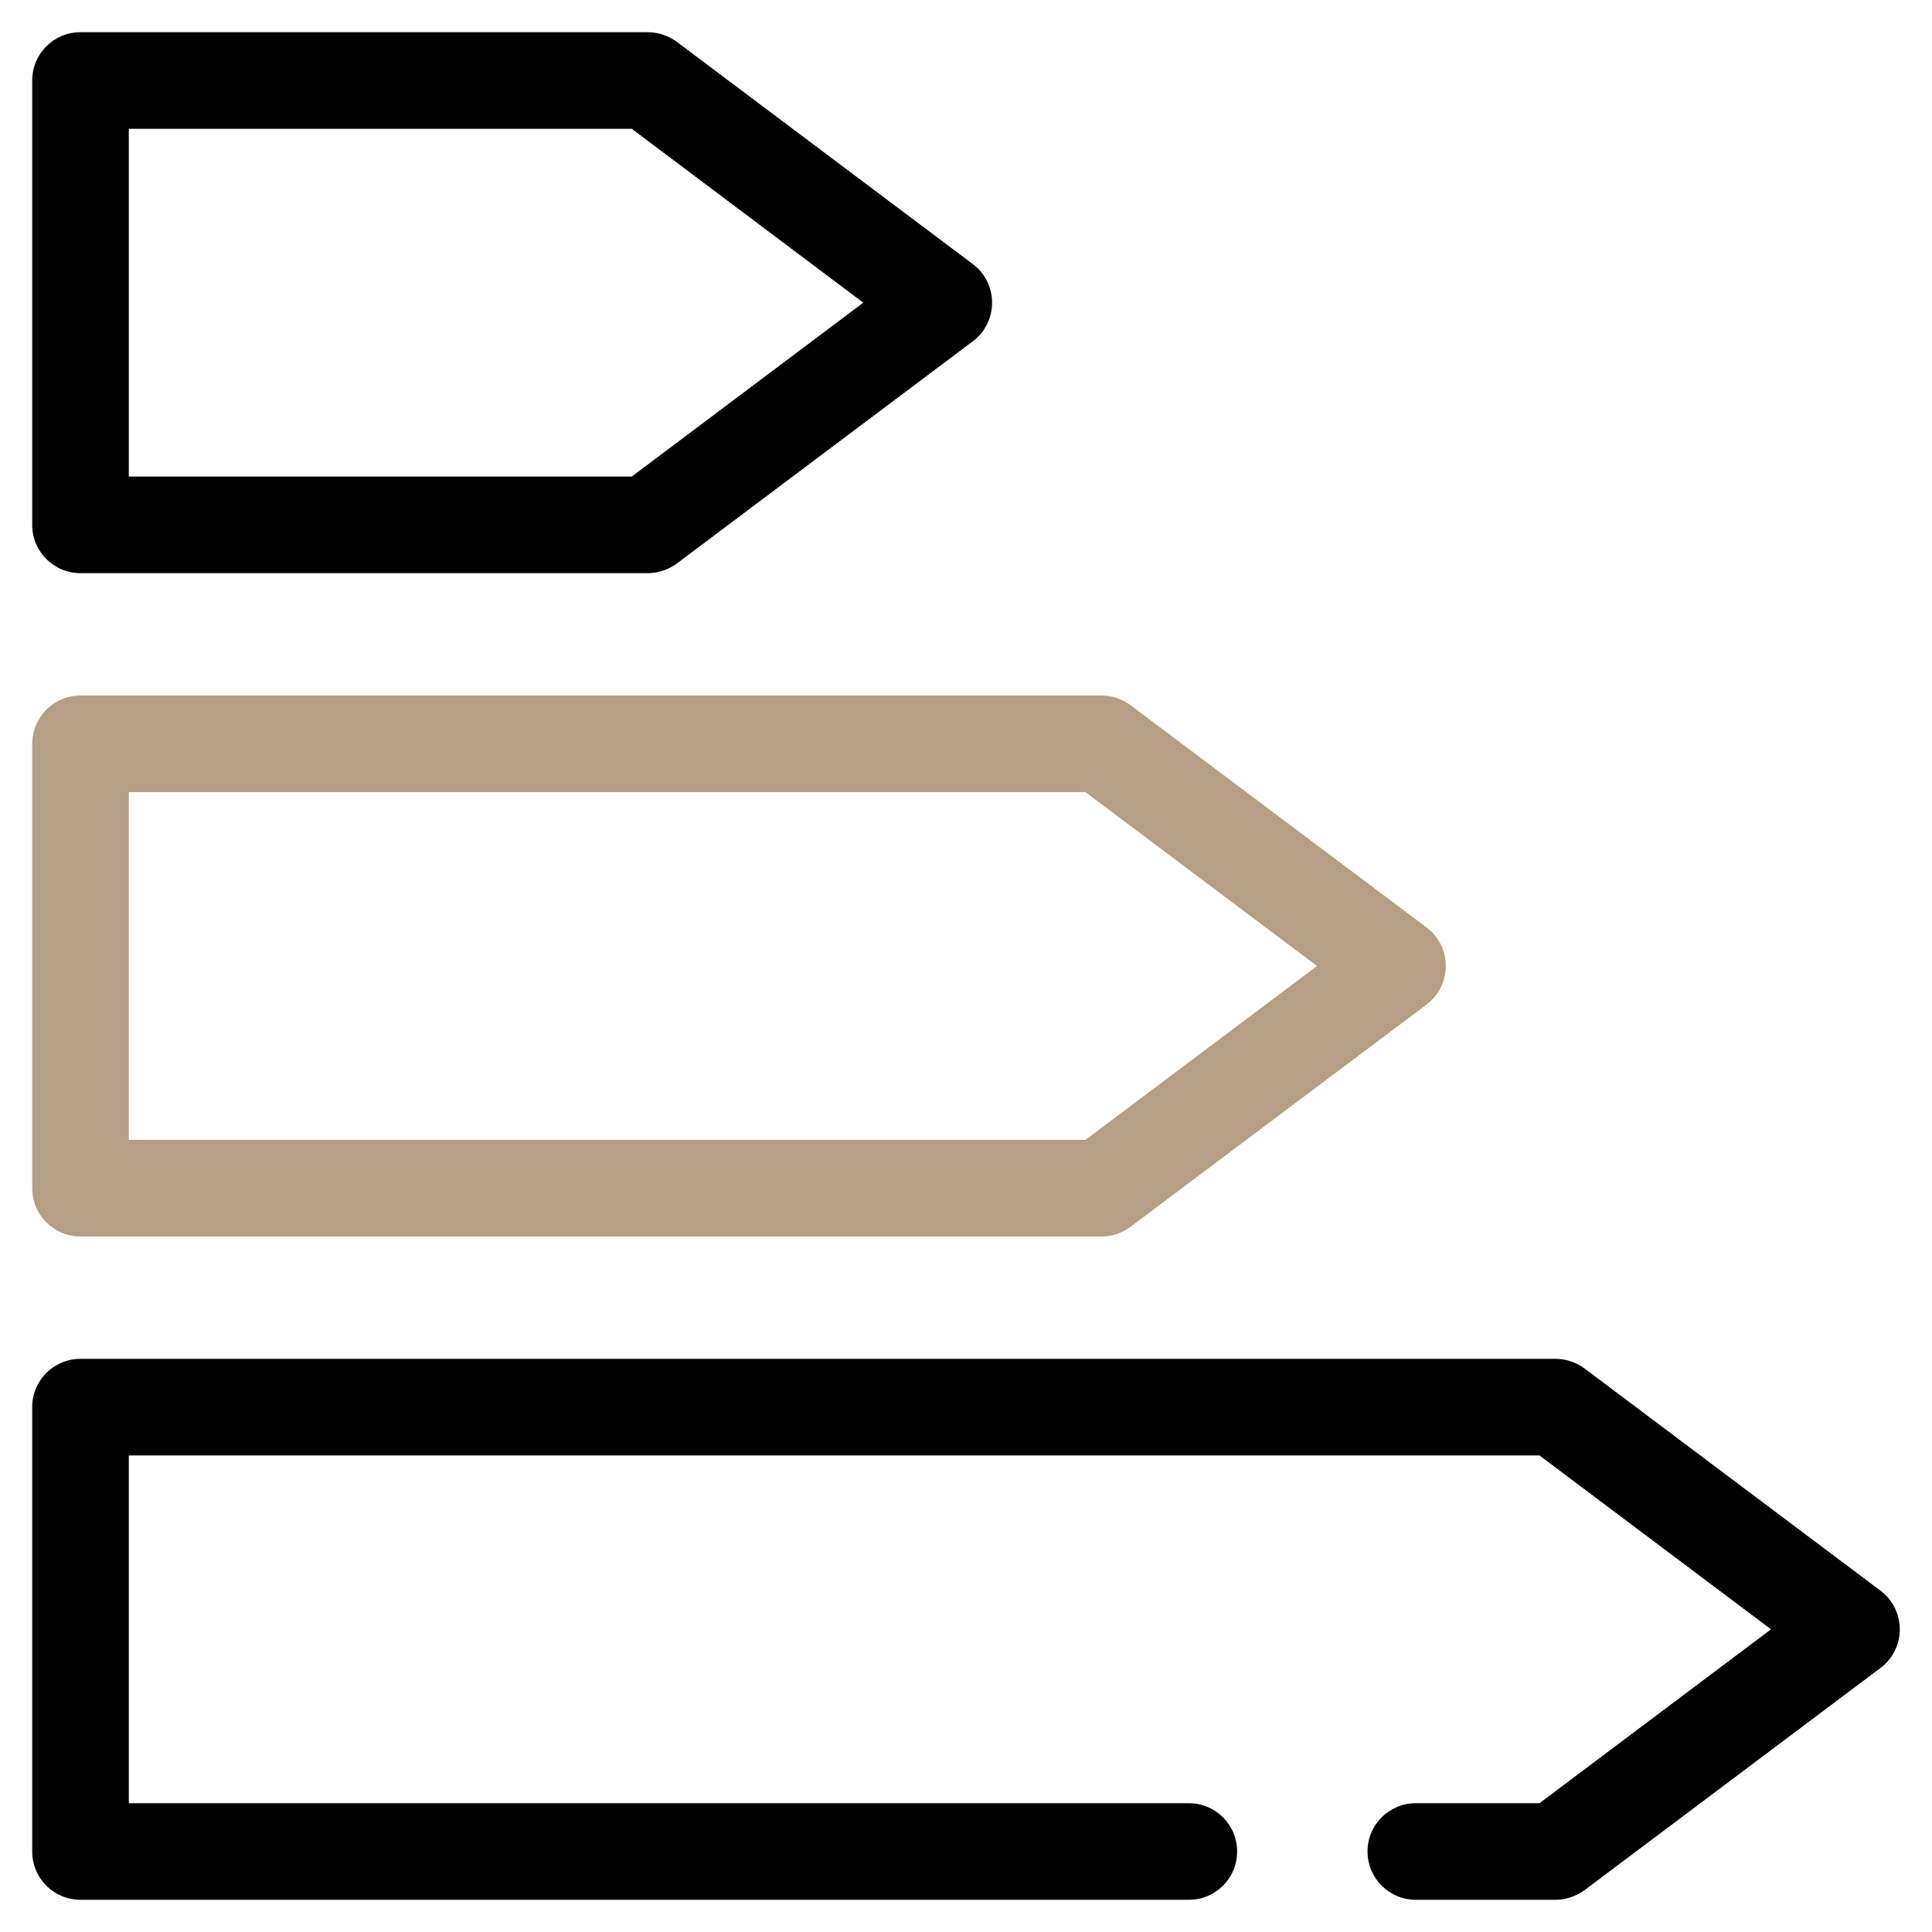 <?xml version="1.0" encoding="utf-8"?>
<!-- Generator: Adobe Illustrator 27.7.0, SVG Export Plug-In . SVG Version: 6.00 Build 0)  -->
<svg version="1.1" id="Vrstva_1" xmlns="http://www.w3.org/2000/svg" xmlns:xlink="http://www.w3.org/1999/xlink" x="0px" y="0px"
	 viewBox="0 0 60 60" style="enable-background:new 0 0 60 60;" xml:space="preserve">
<style type="text/css">
	.st0{fill:#B49F84;}
</style>
<g>
	<g>
		<path d="M20.12,17.8H2.5c-0.83,0-1.5-0.67-1.5-1.5V2.5C1,1.67,1.67,1,2.5,1h17.62c0.32,0,0.64,0.11,0.9,0.3l9.19,6.9
			c0.38,0.28,0.6,0.73,0.6,1.2s-0.22,0.92-0.6,1.2l-9.19,6.9C20.76,17.69,20.44,17.8,20.12,17.8z M4,14.8h15.62l7.19-5.4L19.62,4H4
			V14.8z"/>
	</g>
	<g>
		<path class="st0" d="M34.21,38.4H2.5c-0.83,0-1.5-0.67-1.5-1.5V23.1c0-0.83,0.67-1.5,1.5-1.5h31.71c0.33,0,0.64,0.11,0.9,0.3
			l9.19,6.9c0.38,0.28,0.6,0.73,0.6,1.2s-0.22,0.92-0.6,1.2l-9.19,6.9C34.85,38.29,34.54,38.4,34.21,38.4z M4,35.4h29.71L40.9,30
			l-7.19-5.4H4V35.4z"/>
	</g>
	<g>
		<path d="M48.31,59h-4.34c-0.83,0-1.5-0.67-1.5-1.5s0.67-1.5,1.5-1.5h3.84L55,50.6l-7.19-5.4H4V56h32.92c0.83,0,1.5,0.67,1.5,1.5
			s-0.67,1.5-1.5,1.5H2.5C1.67,59,1,58.33,1,57.5V43.7c0-0.83,0.67-1.5,1.5-1.5h45.81c0.33,0,0.64,0.11,0.9,0.3l9.19,6.9
			c0.38,0.28,0.6,0.73,0.6,1.2s-0.22,0.92-0.6,1.2l-9.19,6.9C48.95,58.89,48.63,59,48.31,59z"/>
	</g>
</g>
</svg>
